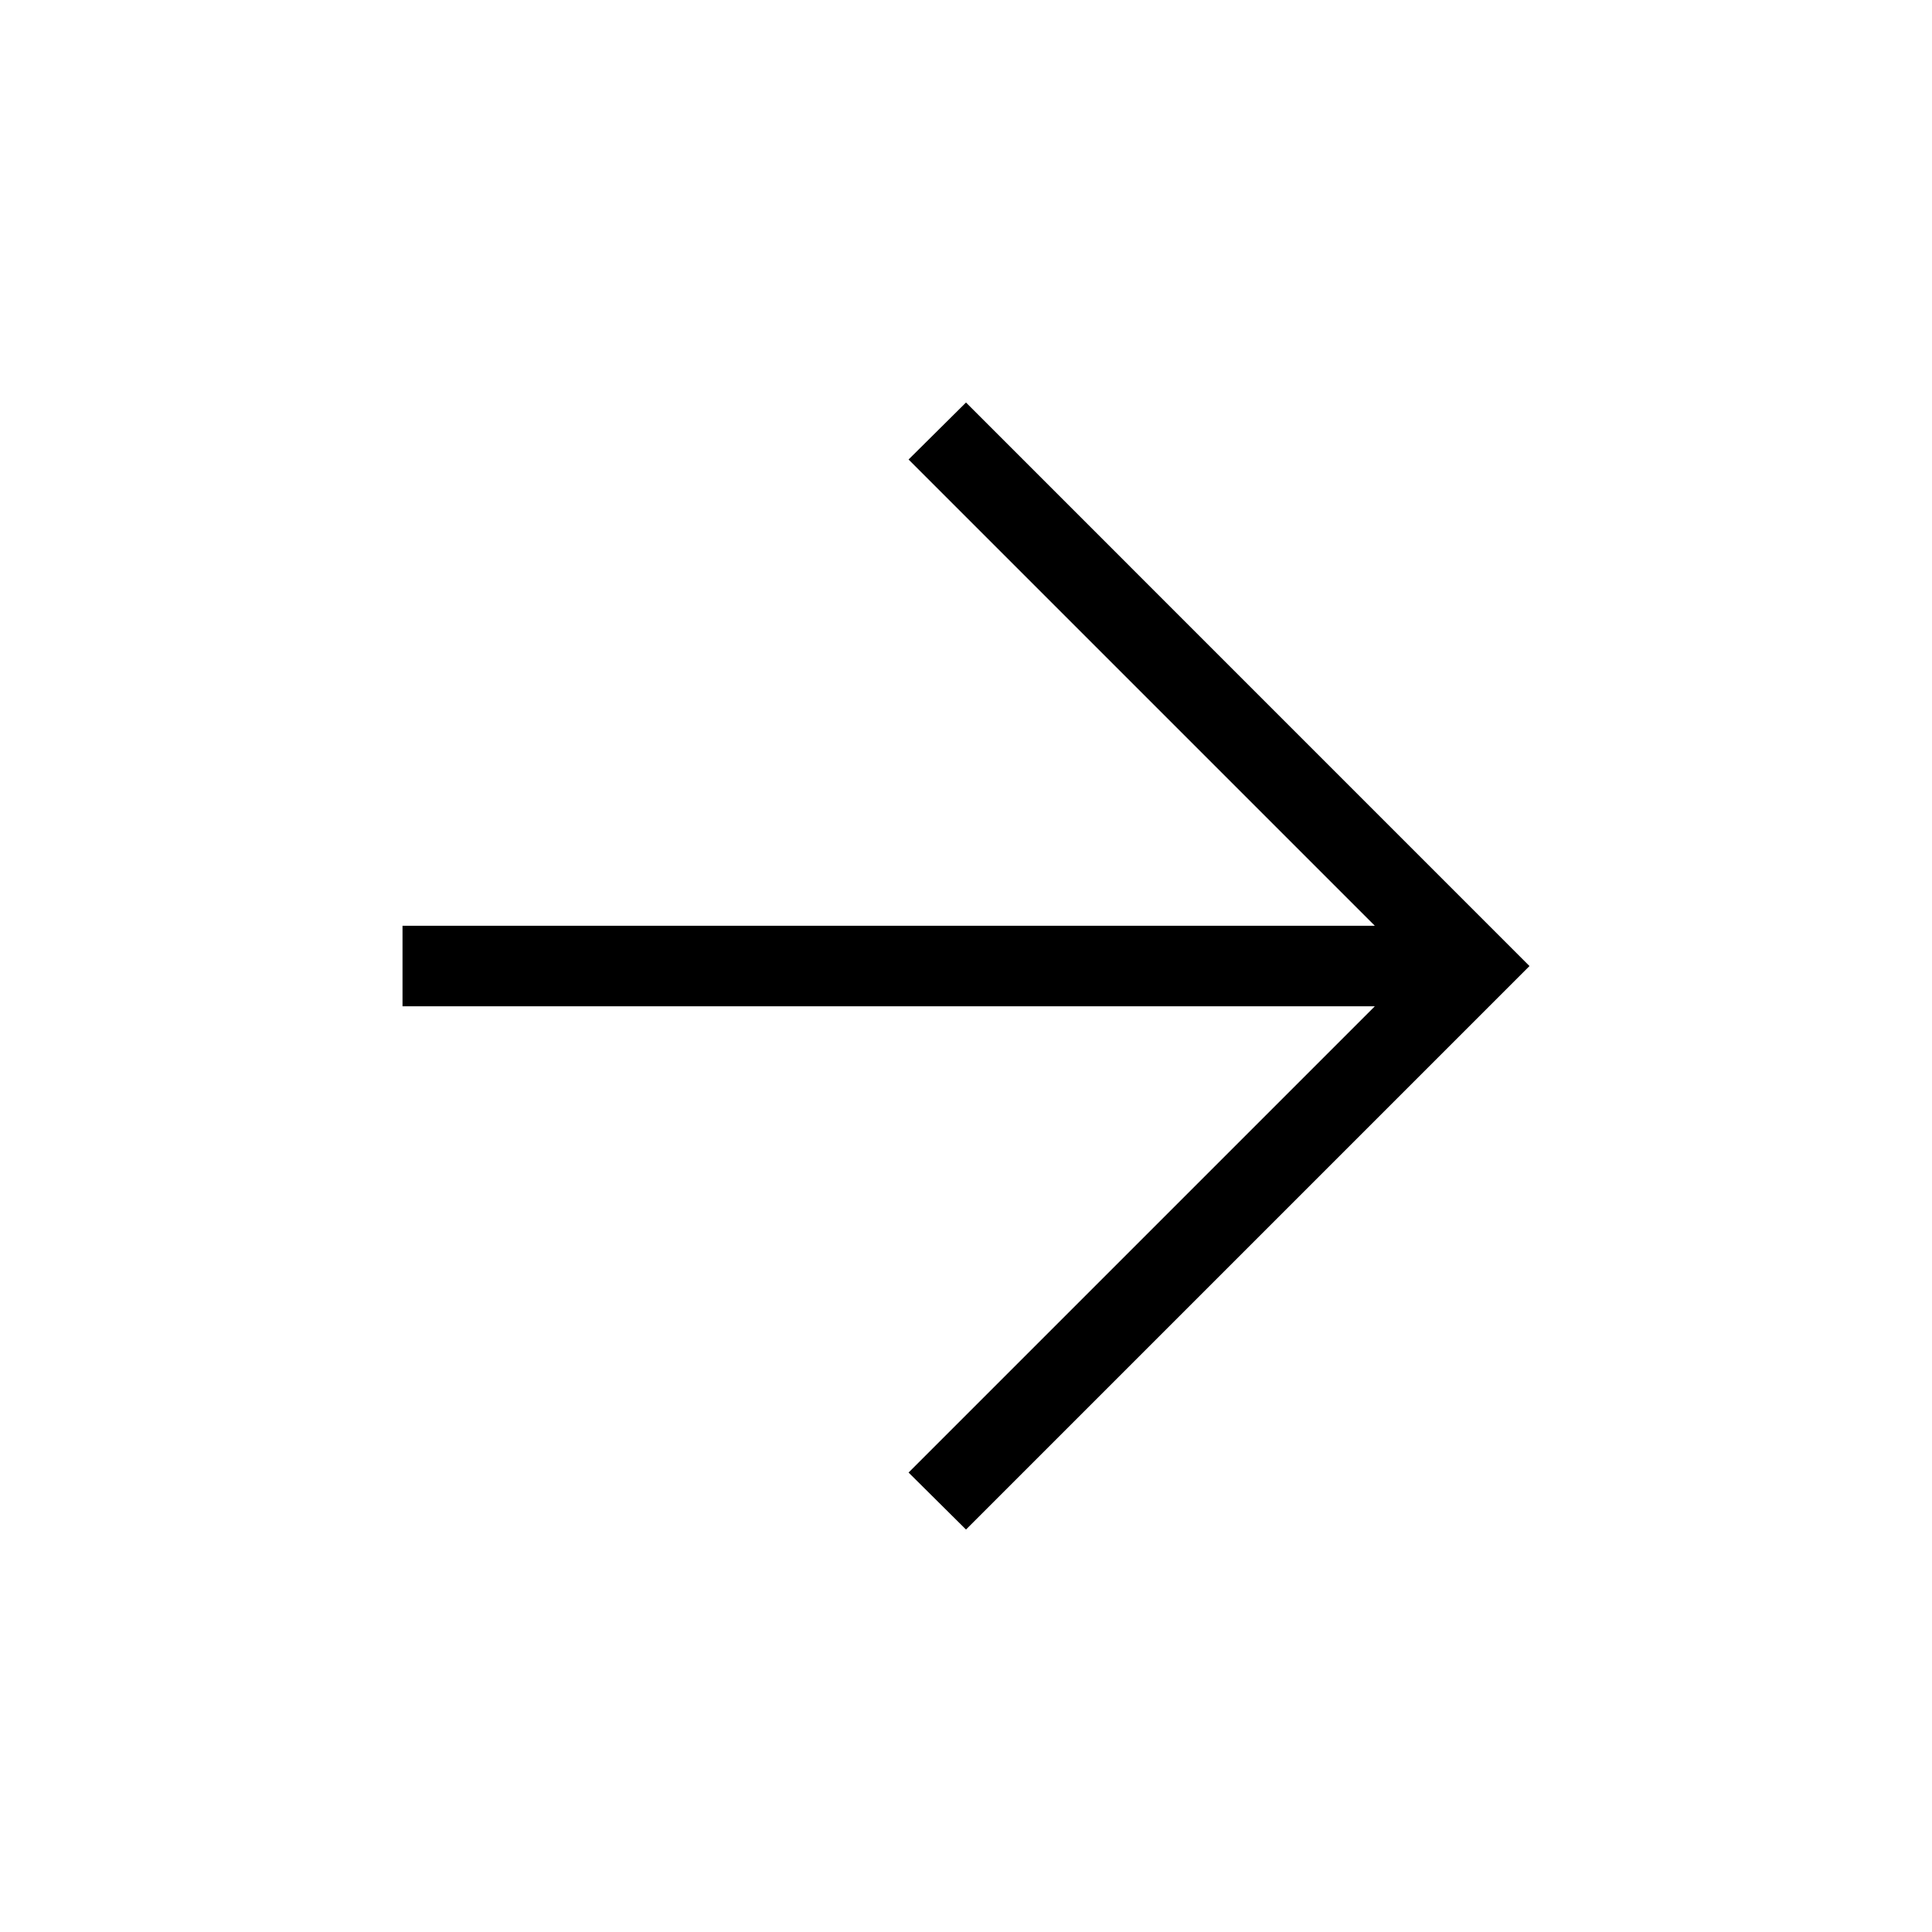 <svg width="44" height="44" viewBox="0 0 44 44" fill="none" xmlns="http://www.w3.org/2000/svg">
<g id="arrow_back_24dp_1F1F1F_FILL0_wght200_GRAD0_opsz24 2">
<path id="Vector" d="M31.311 21.084L20.692 10.465L22 9.167L34.833 22.001L22 34.834L20.692 33.536L31.311 22.917L9.167 22.917L9.167 21.084L31.311 21.084Z" fill="black"/>
</g>
</svg>
